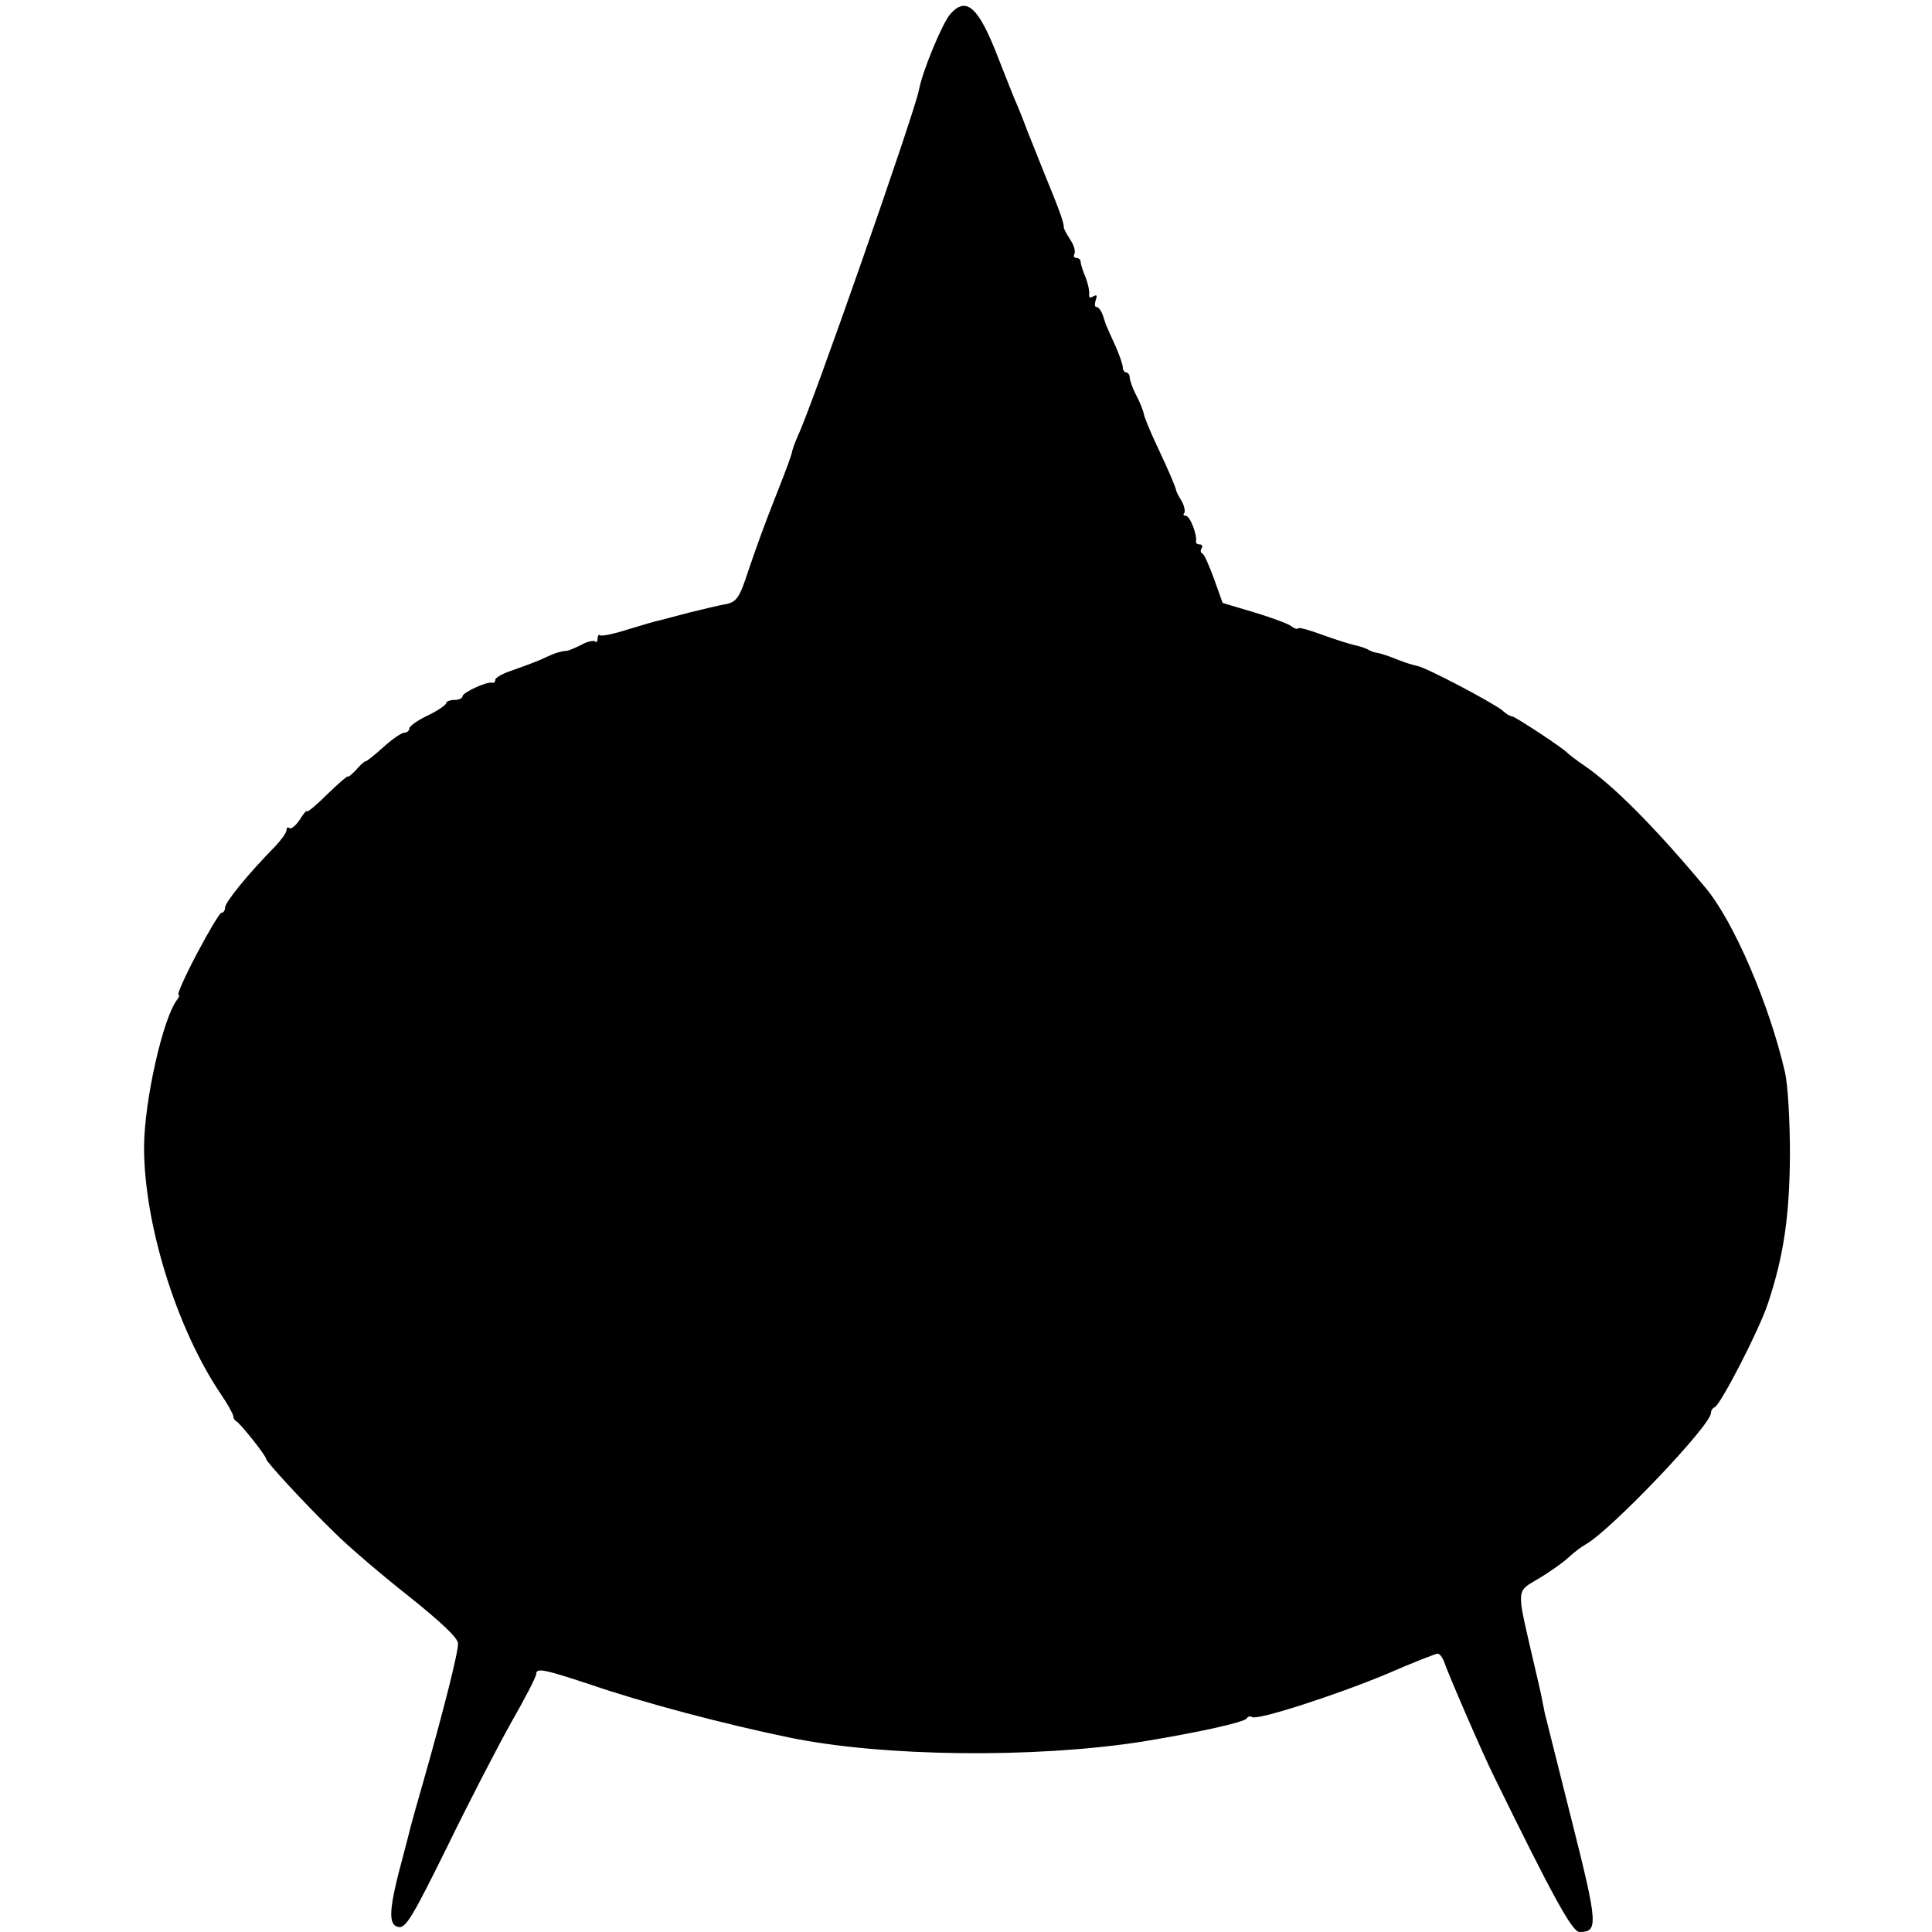 <?xml version="1.0" standalone="no"?>
<!DOCTYPE svg PUBLIC "-//W3C//DTD SVG 20010904//EN"
 "http://www.w3.org/TR/2001/REC-SVG-20010904/DTD/svg10.dtd">
<svg version="1.0" xmlns="http://www.w3.org/2000/svg"
 width="472pt" height="472pt" viewBox="0 0 472 472"
 preserveAspectRatio="xMidYMid meet">
<g transform="translate(0,472) scale(0.1,-0.1)"
fill="#000000" stroke="none">
<path d="M2322 4686 c-19 -21 -68 -138 -77 -186 -11 -57 -267 -789 -296 -845
-5 -12 -11 -27 -13 -35 -3 -14 -10 -34 -40 -110 -27 -68 -48 -126 -68 -185
-22 -68 -29 -77 -60 -82 -12 -2 -49 -11 -82 -19 -34 -9 -68 -18 -76 -20 -8 -1
-43 -12 -77 -22 -34 -11 -64 -17 -67 -14 -3 3 -6 -1 -6 -8 0 -7 -3 -11 -6 -7
-4 3 -19 0 -35 -9 -16 -8 -31 -14 -34 -14 -3 0 -7 -1 -10 -1 -3 -1 -8 -2 -12
-3 -5 -1 -24 -9 -43 -18 -19 -8 -52 -20 -72 -27 -21 -7 -38 -17 -38 -22 0 -5
-3 -8 -7 -7 -13 4 -73 -24 -73 -33 0 -5 -9 -9 -20 -9 -11 0 -20 -4 -20 -8 0
-4 -20 -18 -45 -30 -25 -12 -45 -26 -45 -32 0 -5 -6 -10 -12 -10 -7 0 -30 -16
-51 -35 -21 -19 -41 -35 -44 -35 -3 0 -14 -10 -24 -22 -11 -11 -19 -18 -19
-15 0 3 -22 -16 -50 -43 -27 -27 -50 -46 -50 -42 0 4 -8 -5 -18 -21 -10 -15
-22 -24 -25 -20 -4 3 -7 1 -7 -5 0 -6 -12 -23 -27 -39 -66 -67 -123 -137 -123
-150 0 -7 -4 -13 -9 -13 -4 0 -31 -45 -60 -100 -29 -55 -49 -100 -45 -100 3 0
2 -6 -3 -12 -35 -45 -80 -246 -81 -358 -1 -187 79 -445 187 -605 17 -25 31
-50 31 -55 0 -4 3 -10 7 -12 9 -4 73 -84 73 -92 0 -7 97 -112 167 -180 34 -34
116 -104 182 -156 80 -64 120 -102 120 -115 1 -21 -36 -166 -84 -335 -15 -52
-29 -102 -31 -110 -2 -8 -10 -40 -18 -70 -37 -136 -39 -174 -11 -178 17 -2 35
29 117 195 53 109 124 246 157 305 34 59 61 112 61 118 0 16 19 12 131 -25
131 -45 328 -97 488 -130 228 -47 598 -51 861 -10 134 22 250 47 256 57 3 5 9
6 13 3 14 -8 203 53 328 105 64 28 121 50 125 50 5 0 11 -8 15 -17 12 -35 96
-229 123 -283 143 -292 191 -380 209 -380 46 0 45 18 -19 272 -34 134 -63 252
-66 263 -2 11 -6 29 -8 40 -2 11 -13 58 -24 105 -37 161 -38 151 18 184 27 16
59 39 72 51 13 12 31 26 42 32 61 34 306 291 306 321 0 6 4 12 9 14 14 5 108
187 130 253 39 117 53 214 54 365 0 81 -5 169 -12 200 -38 165 -125 369 -195
452 -121 145 -224 249 -296 298 -19 13 -37 27 -40 30 -9 11 -129 90 -136 90
-4 0 -15 6 -23 14 -23 19 -186 105 -208 109 -18 4 -30 8 -68 23 -11 4 -24 8
-30 9 -5 0 -15 4 -21 7 -6 4 -21 9 -35 12 -13 3 -48 14 -78 25 -30 11 -57 19
-59 16 -3 -3 -11 0 -17 5 -7 6 -48 21 -91 34 l-77 23 -21 59 c-12 32 -24 61
-29 62 -4 2 -5 8 -1 13 3 5 0 9 -5 9 -6 0 -10 3 -9 8 3 16 -15 62 -25 62 -6 0
-7 3 -4 6 3 4 1 16 -5 28 -7 11 -13 23 -14 26 -2 11 -18 48 -47 110 -17 36
-32 72 -33 81 -2 8 -10 29 -19 45 -8 16 -15 35 -15 42 0 6 -4 12 -8 12 -5 0
-9 6 -9 13 0 6 -8 30 -18 52 -10 22 -19 42 -20 45 -2 3 -6 15 -10 28 -4 12
-11 22 -16 22 -5 0 -5 7 -2 17 4 11 3 14 -6 9 -8 -5 -11 -3 -10 5 1 8 -3 27
-9 42 -7 16 -12 33 -12 38 0 5 -5 9 -11 9 -5 0 -7 4 -4 10 3 5 -1 21 -10 34
-9 14 -16 27 -16 30 1 10 -10 41 -47 131 -11 28 -30 75 -42 105 -11 30 -25 64
-30 75 -5 11 -23 58 -41 103 -48 125 -78 152 -117 108z"/>
</g>
</svg>
